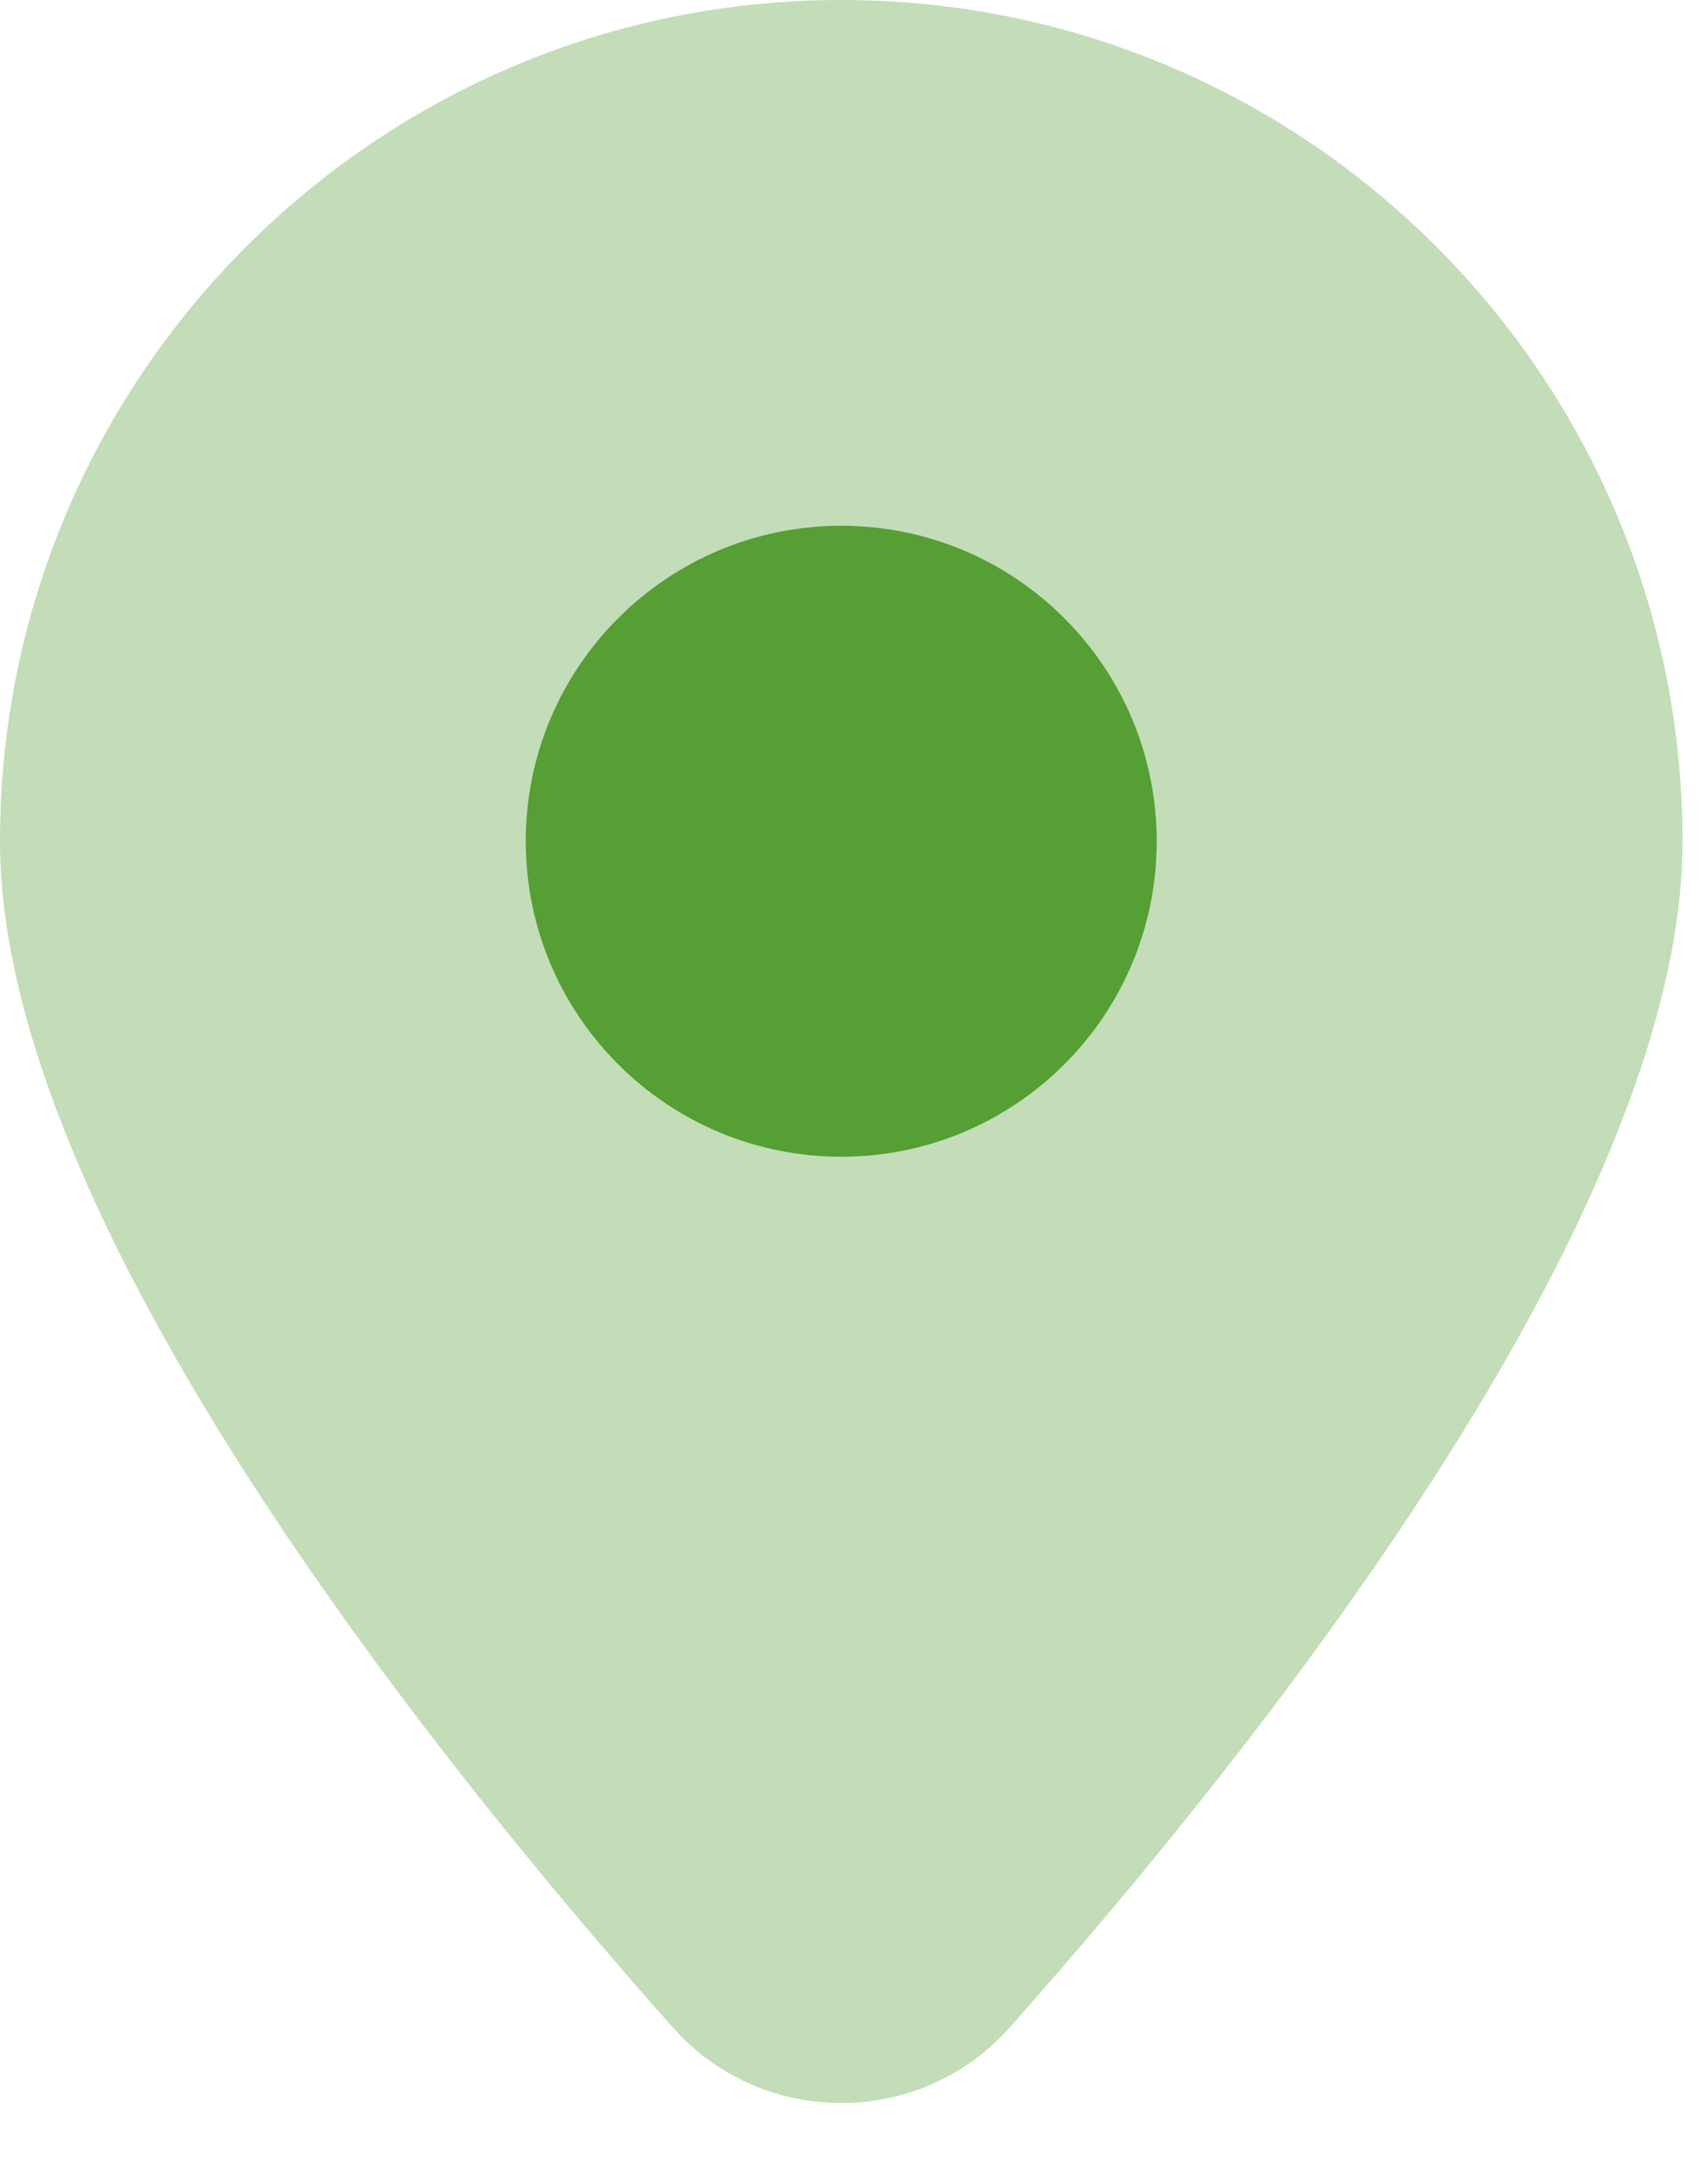 <svg width="22" height="28" viewBox="0 0 22 28" fill="none" xmlns="http://www.w3.org/2000/svg">
<g clip-path="url(#clip0_3_188)">
<path opacity="0.35" d="M0 10.836C0 4.852 4.852 0 10.836 0C16.82 0 21.672 4.852 21.672 10.836C21.672 15.663 16.167 22.555 13.005 26.115C11.852 27.412 9.82 27.412 8.667 26.115C5.505 22.555 0 15.663 0 10.836Z" fill="#559F34"/>
<path d="M10.836 14.899C13.08 14.899 14.899 13.08 14.899 10.836C14.899 8.592 13.08 6.772 10.836 6.772C8.592 6.772 6.772 8.592 6.772 10.836C6.772 13.08 8.592 14.899 10.836 14.899Z" fill="#559F34"/>
</g>
<defs>
<clipPath id="clip0_3_188">
<rect width="22" height="28" fill="white"/>
</clipPath>
</defs>
</svg>
